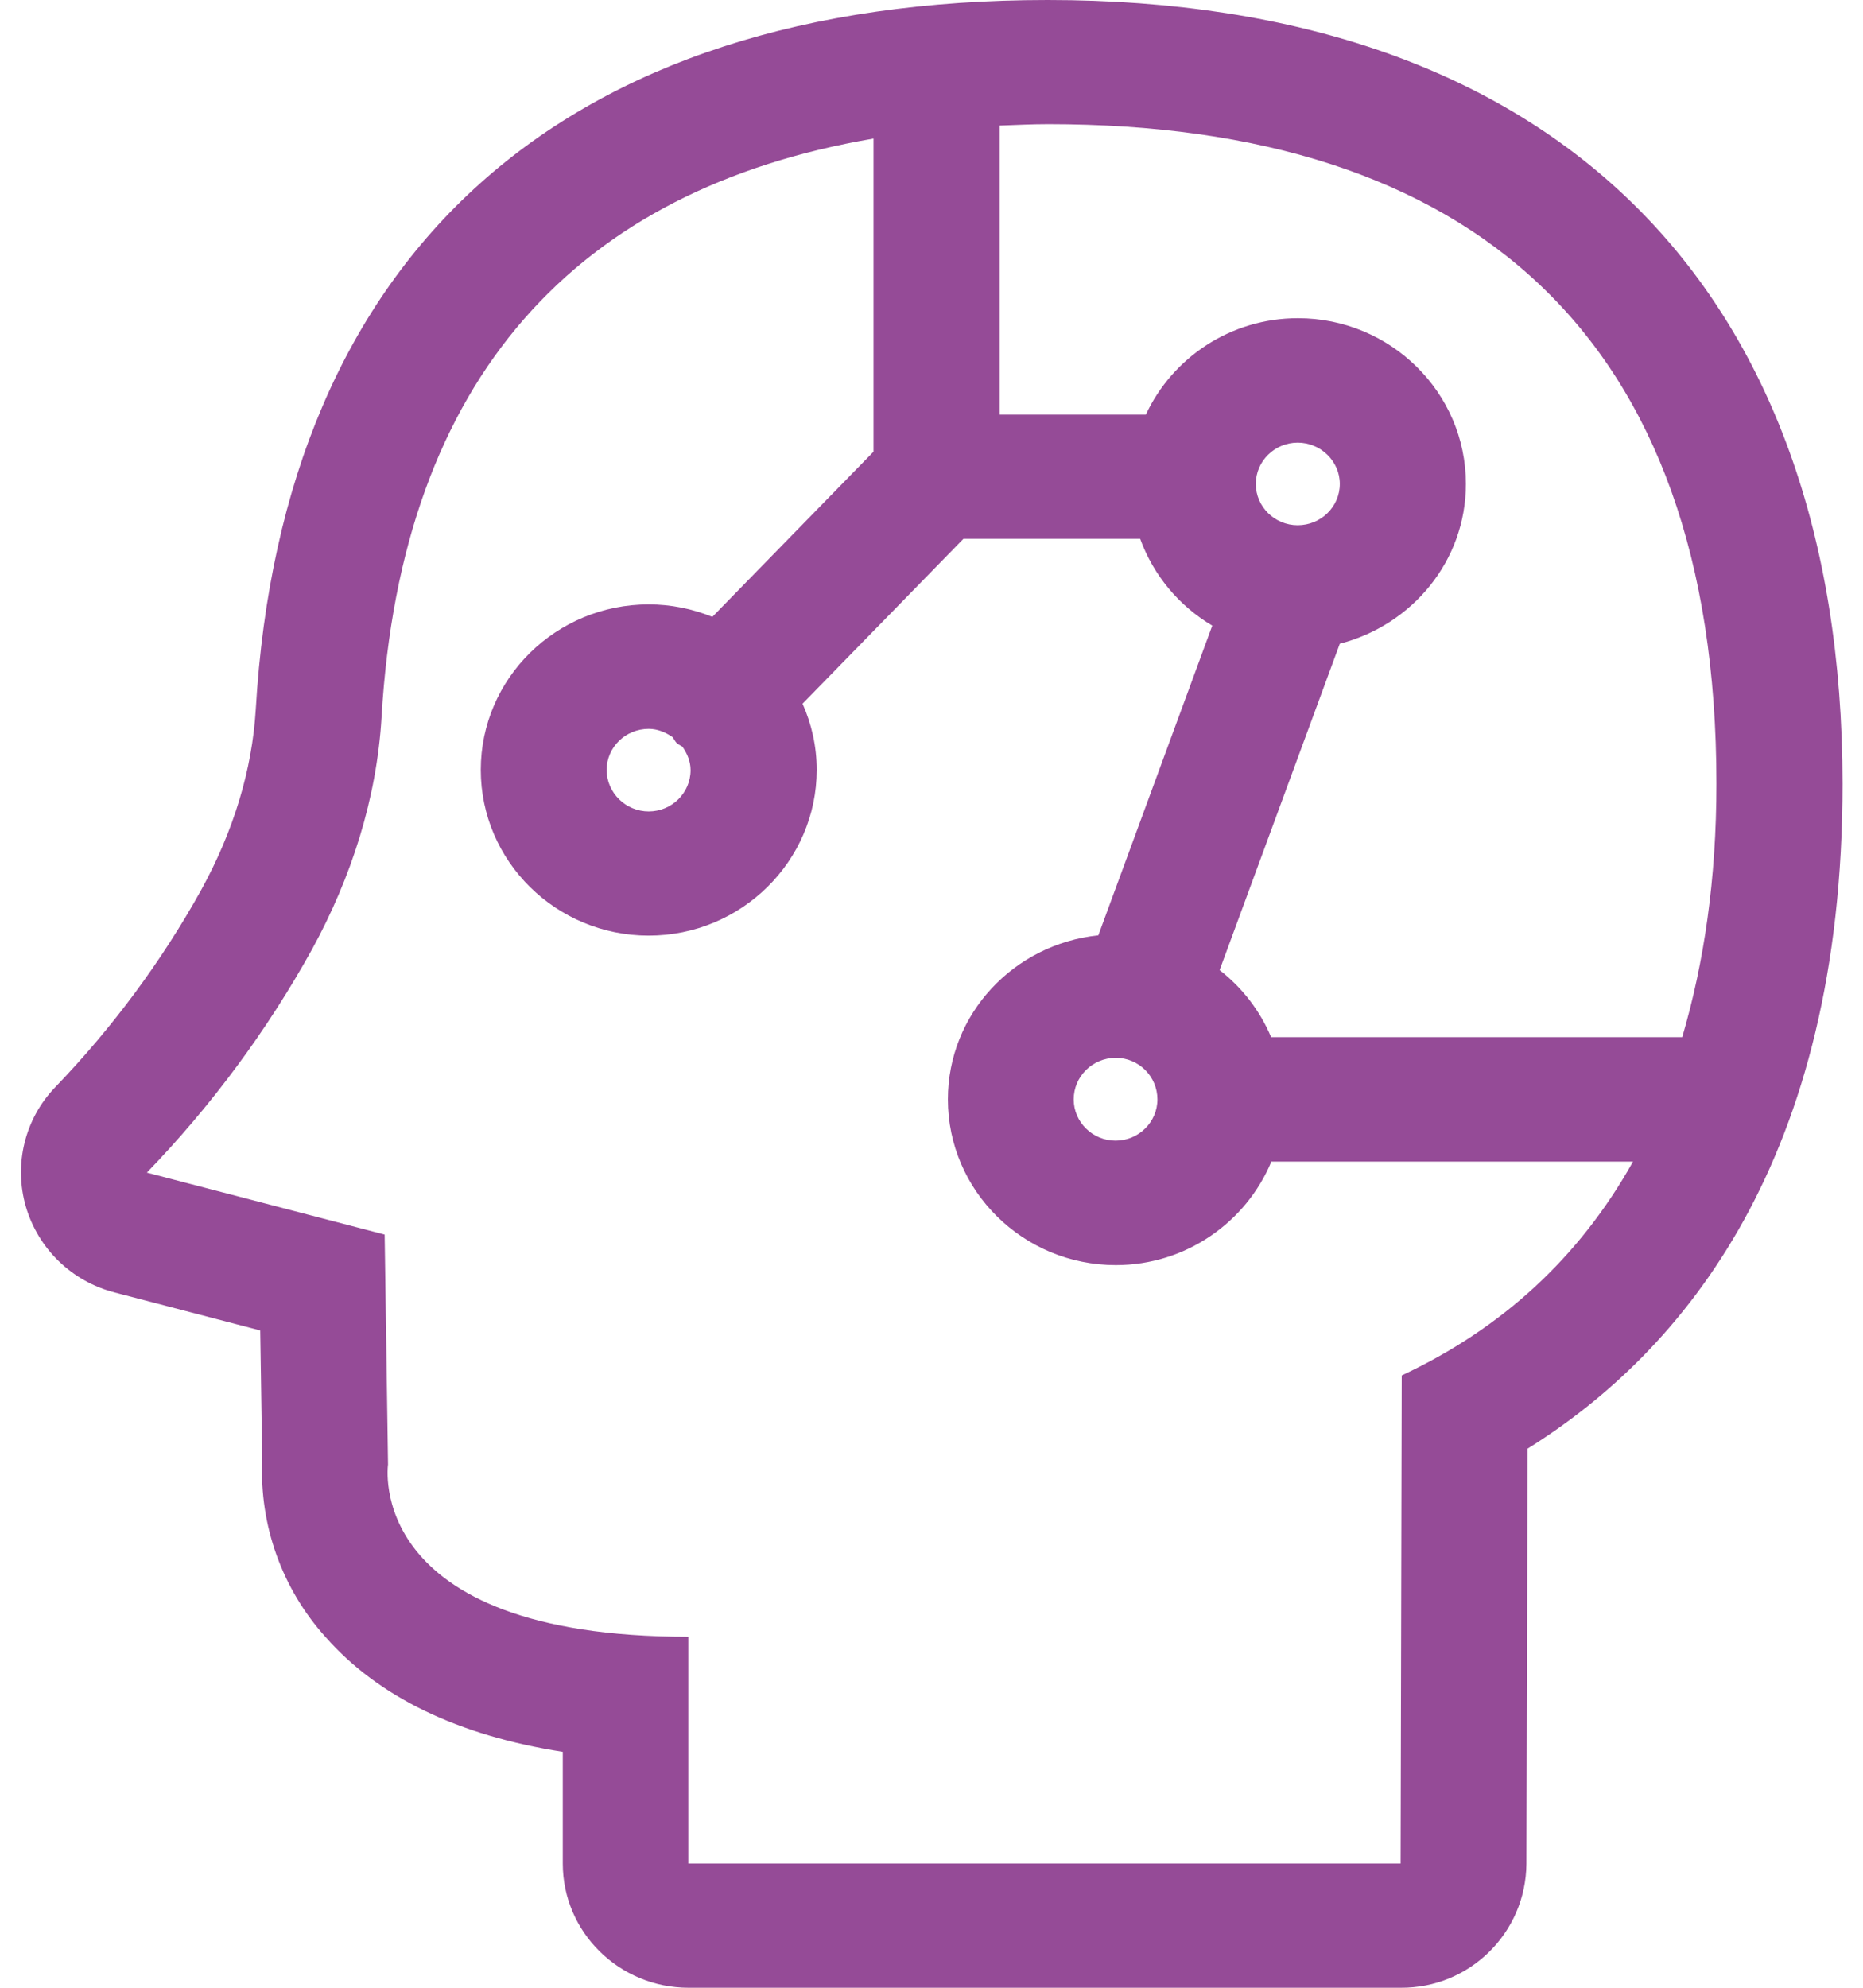 <svg width="60" height="64" viewBox="0 0 60 64" fill="none" xmlns="http://www.w3.org/2000/svg">
<path fill-rule="evenodd" clip-rule="evenodd" d="M22.241 24.797C22.241 25.534 21.631 26.126 20.893 26.126C20.156 26.126 19.546 25.534 19.537 24.797C19.537 24.059 20.147 23.467 20.893 23.467C21.176 23.467 21.431 23.577 21.658 23.731C21.713 23.795 21.74 23.877 21.804 23.932C21.859 23.977 21.922 24.005 21.977 24.041C22.132 24.259 22.241 24.515 22.241 24.797ZM45.144 44.285L45.108 60.002H22.168V52.699C11.687 52.699 12.497 47.153 12.497 47.153L12.388 39.75L4.73 37.755C6.806 35.606 8.6 33.184 10.048 30.57C11.313 28.257 12.133 25.717 12.288 23.094C12.925 12.121 18.608 6.083 28.133 4.462V14.543L22.942 19.861C22.287 19.597 21.595 19.46 20.893 19.46C17.907 19.46 15.484 21.846 15.484 24.788C15.484 27.729 17.907 30.124 20.893 30.124C23.871 30.124 26.303 27.729 26.303 24.788C26.303 24.032 26.139 23.312 25.847 22.657L31.029 17.348H36.72C37.148 18.523 37.968 19.506 39.043 20.143L35.373 30.115C32.659 30.397 30.528 32.638 30.528 35.397C30.528 38.338 32.95 40.733 35.937 40.733C38.196 40.733 40.135 39.349 40.946 37.4H52.593C50.863 40.496 48.358 42.782 45.144 44.285ZM41.793 16.911C41.055 16.911 40.445 16.319 40.445 15.581C40.445 14.844 41.055 14.252 41.793 14.252C42.539 14.252 43.15 14.853 43.15 15.581C43.15 16.319 42.539 16.911 41.793 16.911ZM35.928 34.058C36.675 34.058 37.276 34.659 37.276 35.397C37.276 36.134 36.666 36.726 35.928 36.726C35.191 36.726 34.58 36.134 34.58 35.397C34.58 34.659 35.181 34.067 35.928 34.058ZM55.279 25.234C55.279 28.312 54.879 31.007 54.178 33.393H40.937C40.582 32.546 40.008 31.8 39.279 31.235L43.15 20.726C45.481 20.125 47.211 18.058 47.211 15.581C47.211 12.64 44.789 10.245 41.802 10.245C39.625 10.245 37.759 11.52 36.903 13.35H32.194V4.043C32.714 4.025 33.224 3.998 33.761 3.998C47.348 3.998 55.279 10.773 55.279 25.234ZM33.743 0C18.152 0 9.092 8.123 8.236 22.857C8.117 24.779 7.534 26.736 6.478 28.658C5.194 30.971 3.609 33.102 1.779 35.005C0.796 36.025 0.44 37.491 0.832 38.848C1.233 40.214 2.316 41.261 3.701 41.616L8.381 42.837L8.445 47.026C8.354 49.111 9.082 51.151 10.485 52.708C12.188 54.639 14.747 55.877 18.125 56.405V60.002C18.125 62.206 19.937 64 22.177 64H45.108C47.329 64.018 49.142 62.233 49.16 60.011L49.196 46.643C54.25 43.492 59.341 37.309 59.341 25.234C59.332 9.197 50.007 0 33.743 0Z" fill="#954B97"/>
</svg>
